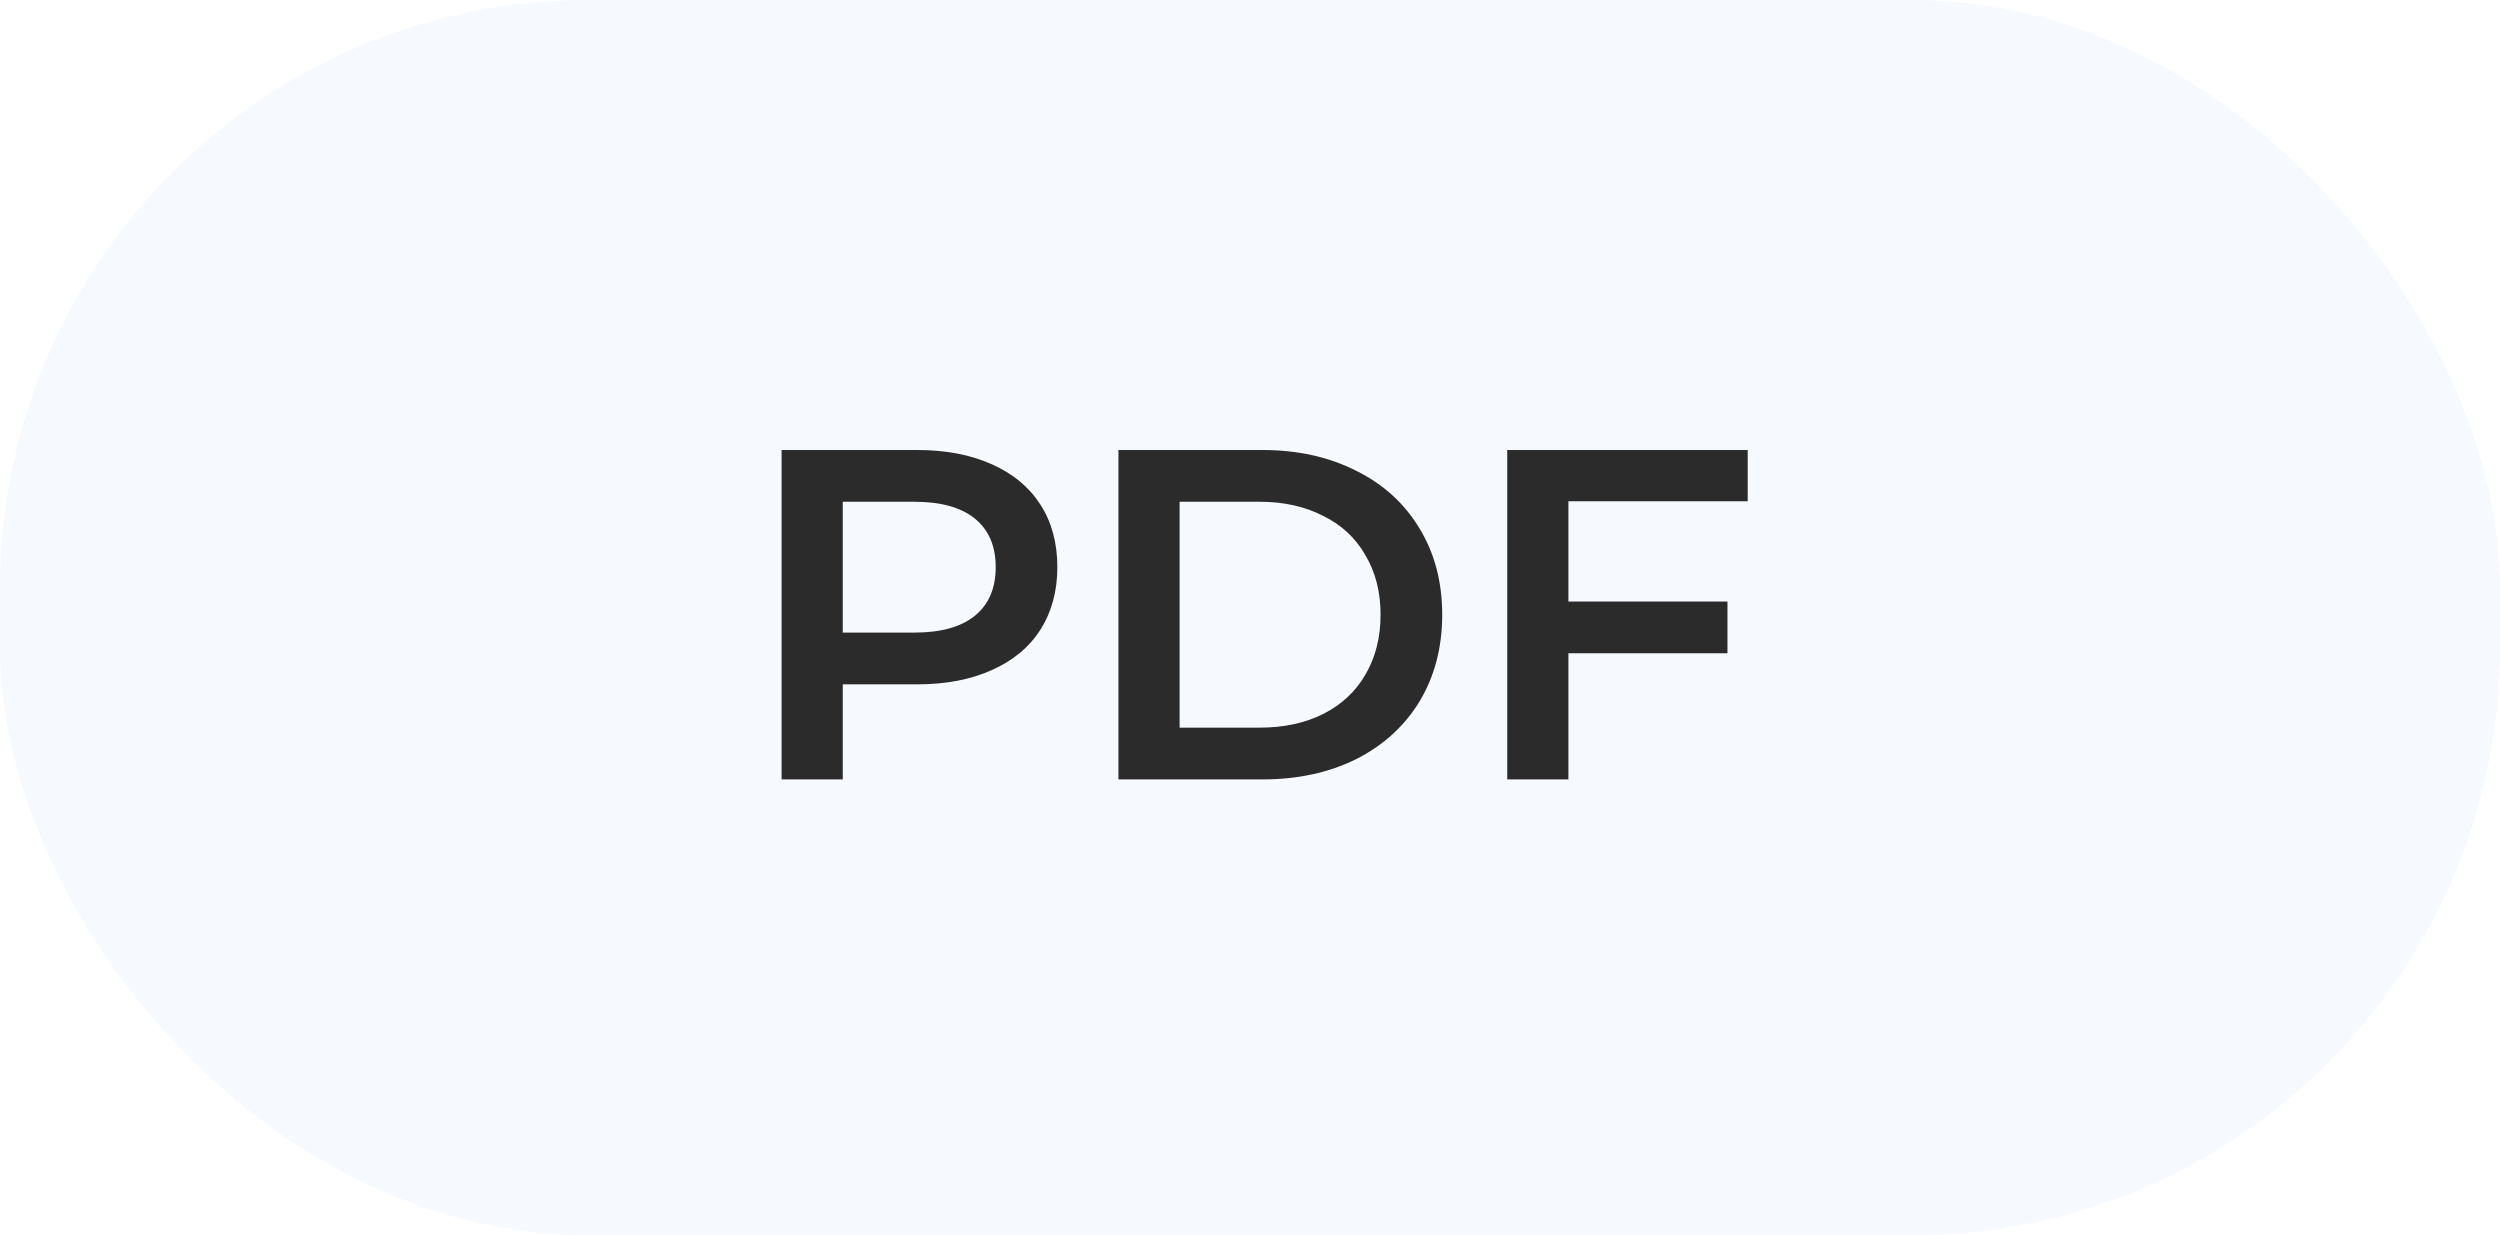 <?xml version="1.0" encoding="UTF-8"?> <svg xmlns="http://www.w3.org/2000/svg" width="85" height="42" viewBox="0 0 85 42" fill="none"><rect width="85" height="42" rx="20" fill="#A3C3F4" fill-opacity="0.1"></rect><path d="M31.182 15.3C32.153 15.3 32.996 15.46 33.71 15.78C34.436 16.1 34.99 16.559 35.374 17.156C35.758 17.753 35.95 18.463 35.95 19.284C35.95 20.095 35.758 20.804 35.374 21.412C34.99 22.009 34.436 22.468 33.71 22.788C32.996 23.108 32.153 23.268 31.182 23.268H28.654V26.5H26.574V15.3H31.182ZM31.086 21.508C31.993 21.508 32.681 21.316 33.15 20.932C33.62 20.548 33.854 19.999 33.854 19.284C33.854 18.569 33.62 18.02 33.15 17.636C32.681 17.252 31.993 17.06 31.086 17.06H28.654V21.508H31.086ZM38.027 15.3H42.923C44.118 15.3 45.179 15.535 46.107 16.004C47.035 16.463 47.755 17.119 48.267 17.972C48.779 18.815 49.035 19.791 49.035 20.9C49.035 22.009 48.779 22.991 48.267 23.844C47.755 24.687 47.035 25.343 46.107 25.812C45.179 26.271 44.118 26.5 42.923 26.5H38.027V15.3ZM42.827 24.74C43.649 24.74 44.369 24.585 44.987 24.276C45.617 23.956 46.097 23.508 46.427 22.932C46.769 22.345 46.939 21.668 46.939 20.9C46.939 20.132 46.769 19.46 46.427 18.884C46.097 18.297 45.617 17.849 44.987 17.54C44.369 17.22 43.649 17.06 42.827 17.06H40.107V24.74H42.827ZM53.326 17.044V20.452H58.734V22.212H53.326V26.5H51.246V15.3H59.422V17.044H53.326Z" fill="#2B2B2B"></path></svg> 